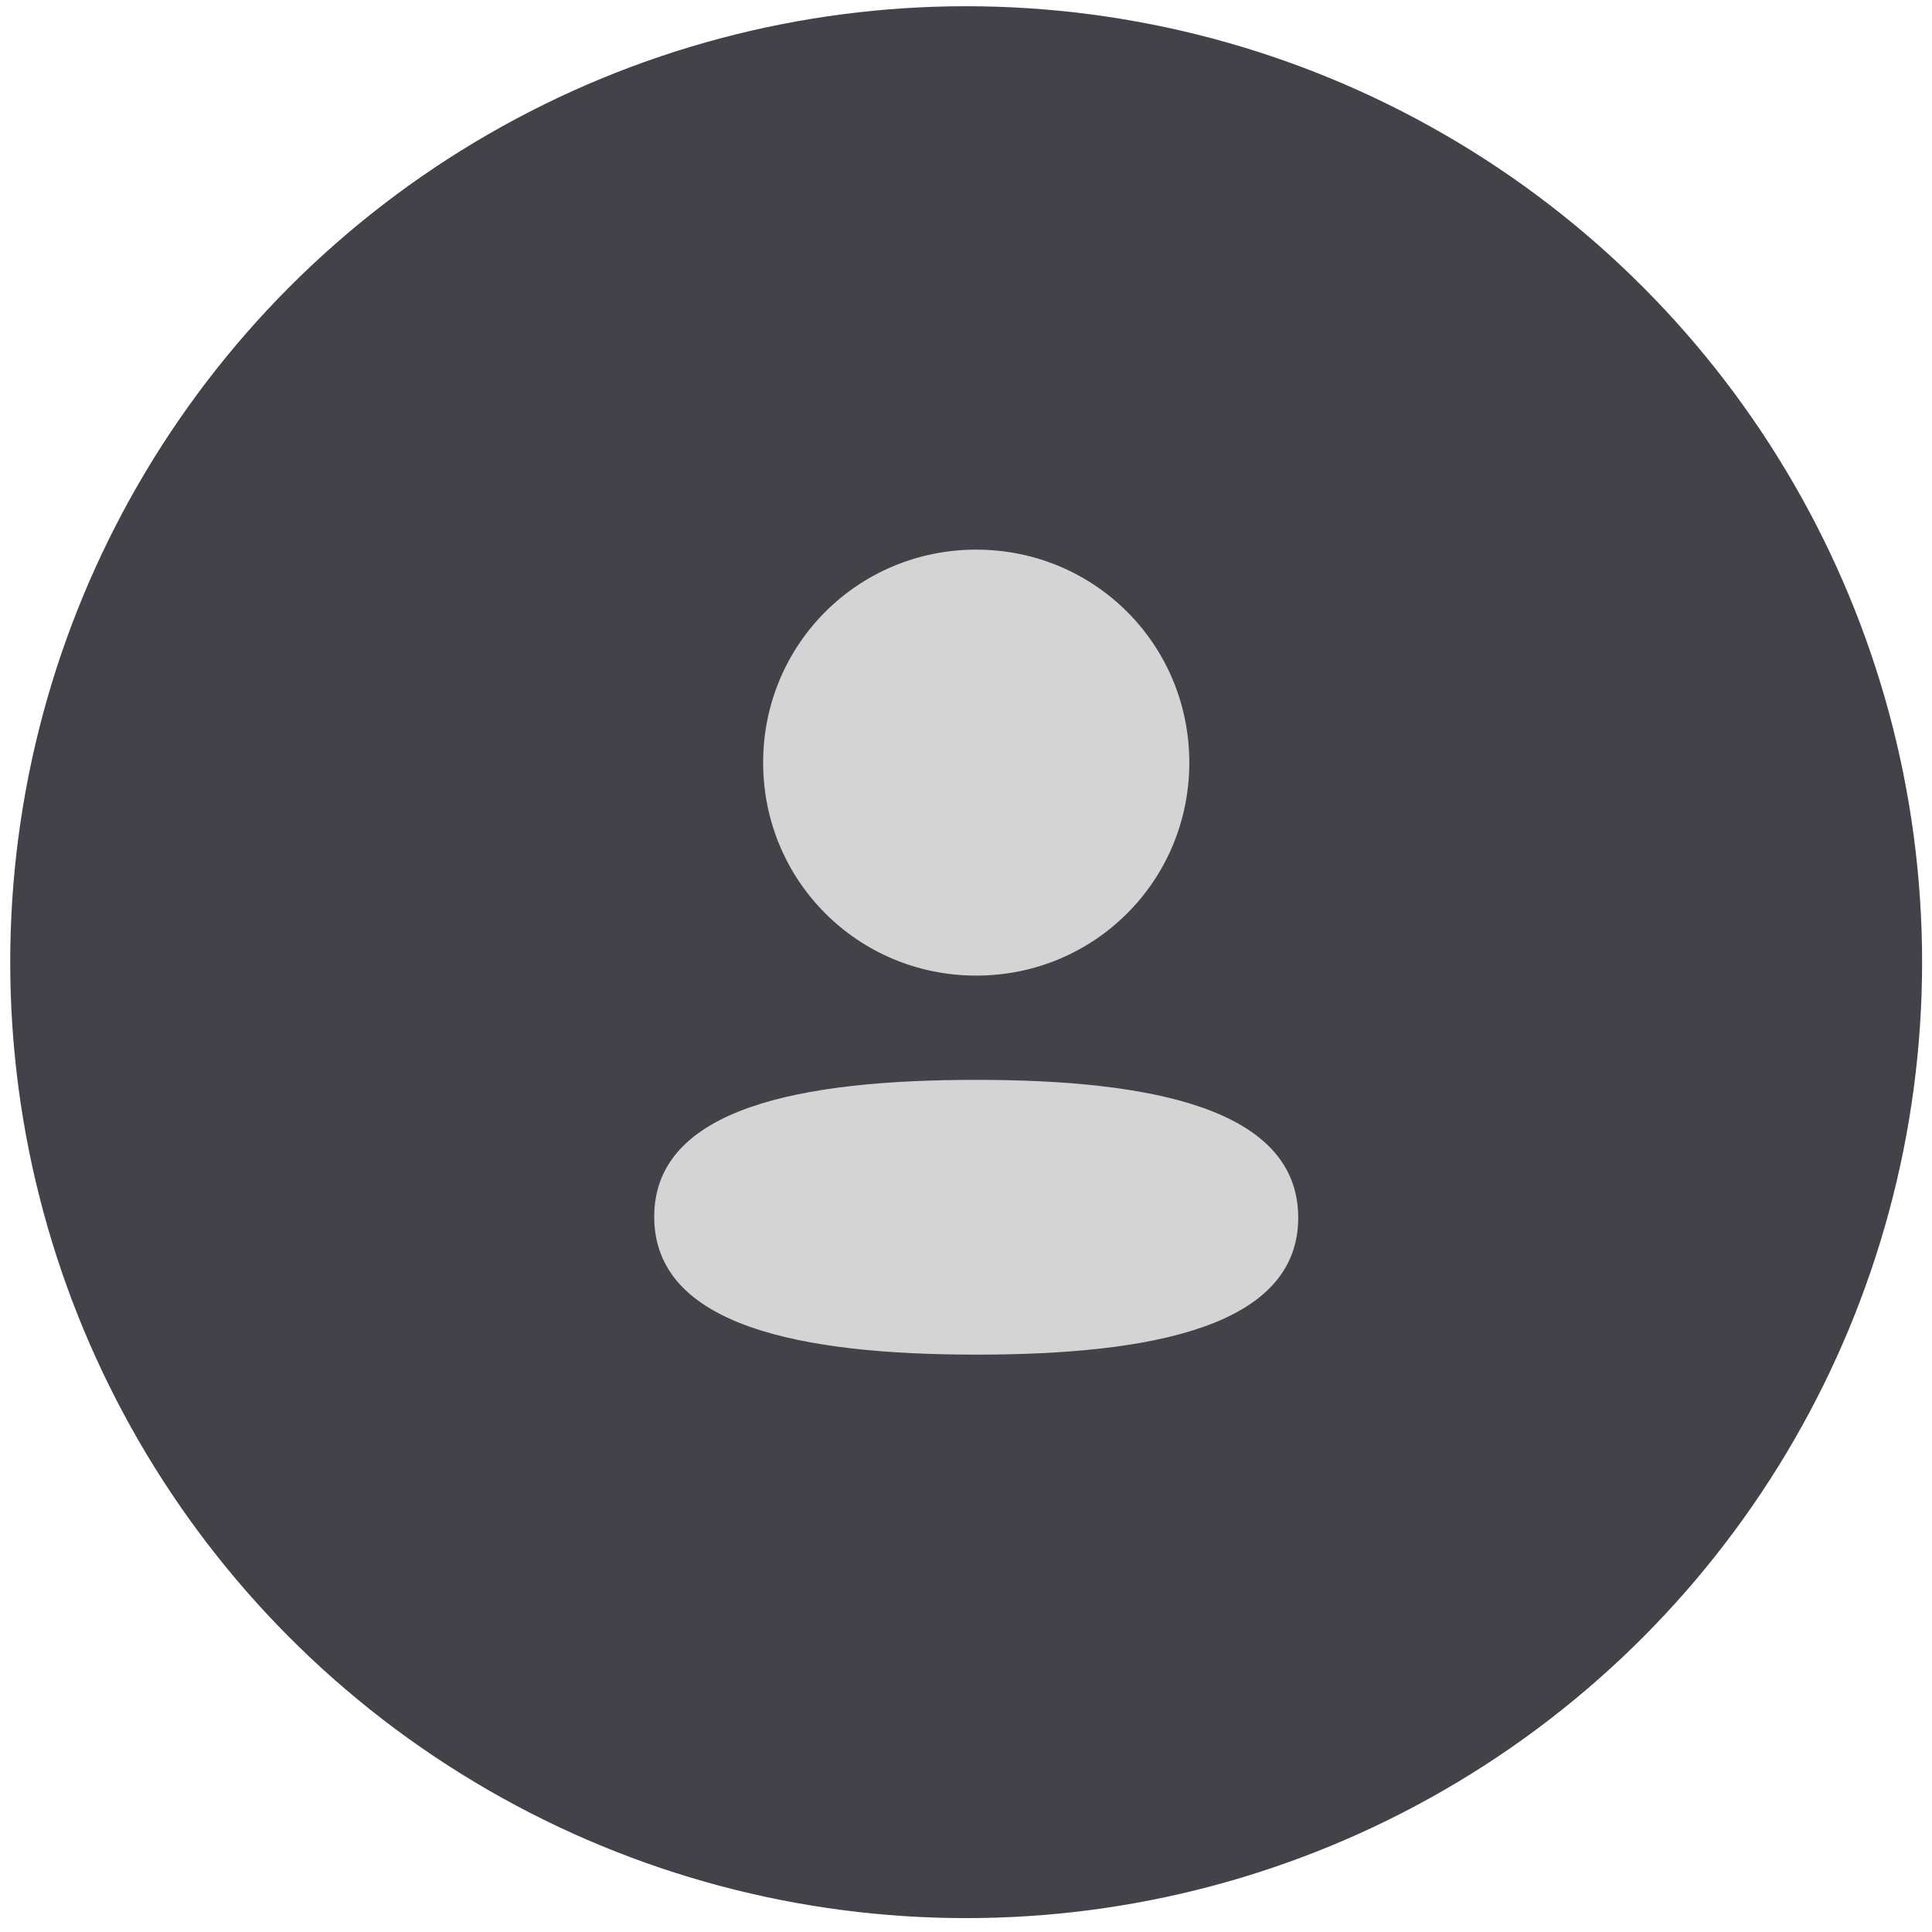 <svg width="96" height="96" viewBox="0 0 96 96" fill="none" xmlns="http://www.w3.org/2000/svg">
<circle cx="48.008" cy="47.81" r="47.5" fill="#424248"/>
<path d="M48.508 53.658C57.185 53.658 64.508 55.068 64.508 60.508C64.508 65.951 57.137 67.311 48.508 67.311C39.833 67.311 32.508 65.9 32.508 60.461C32.508 55.018 39.879 53.658 48.508 53.658ZM48.508 27.311C54.386 27.311 59.096 32.019 59.096 37.893C59.096 43.767 54.386 48.477 48.508 48.477C42.632 48.477 37.92 43.767 37.92 37.893C37.92 32.019 42.632 27.311 48.508 27.311Z" fill="#D4D4D4"/>
</svg>

